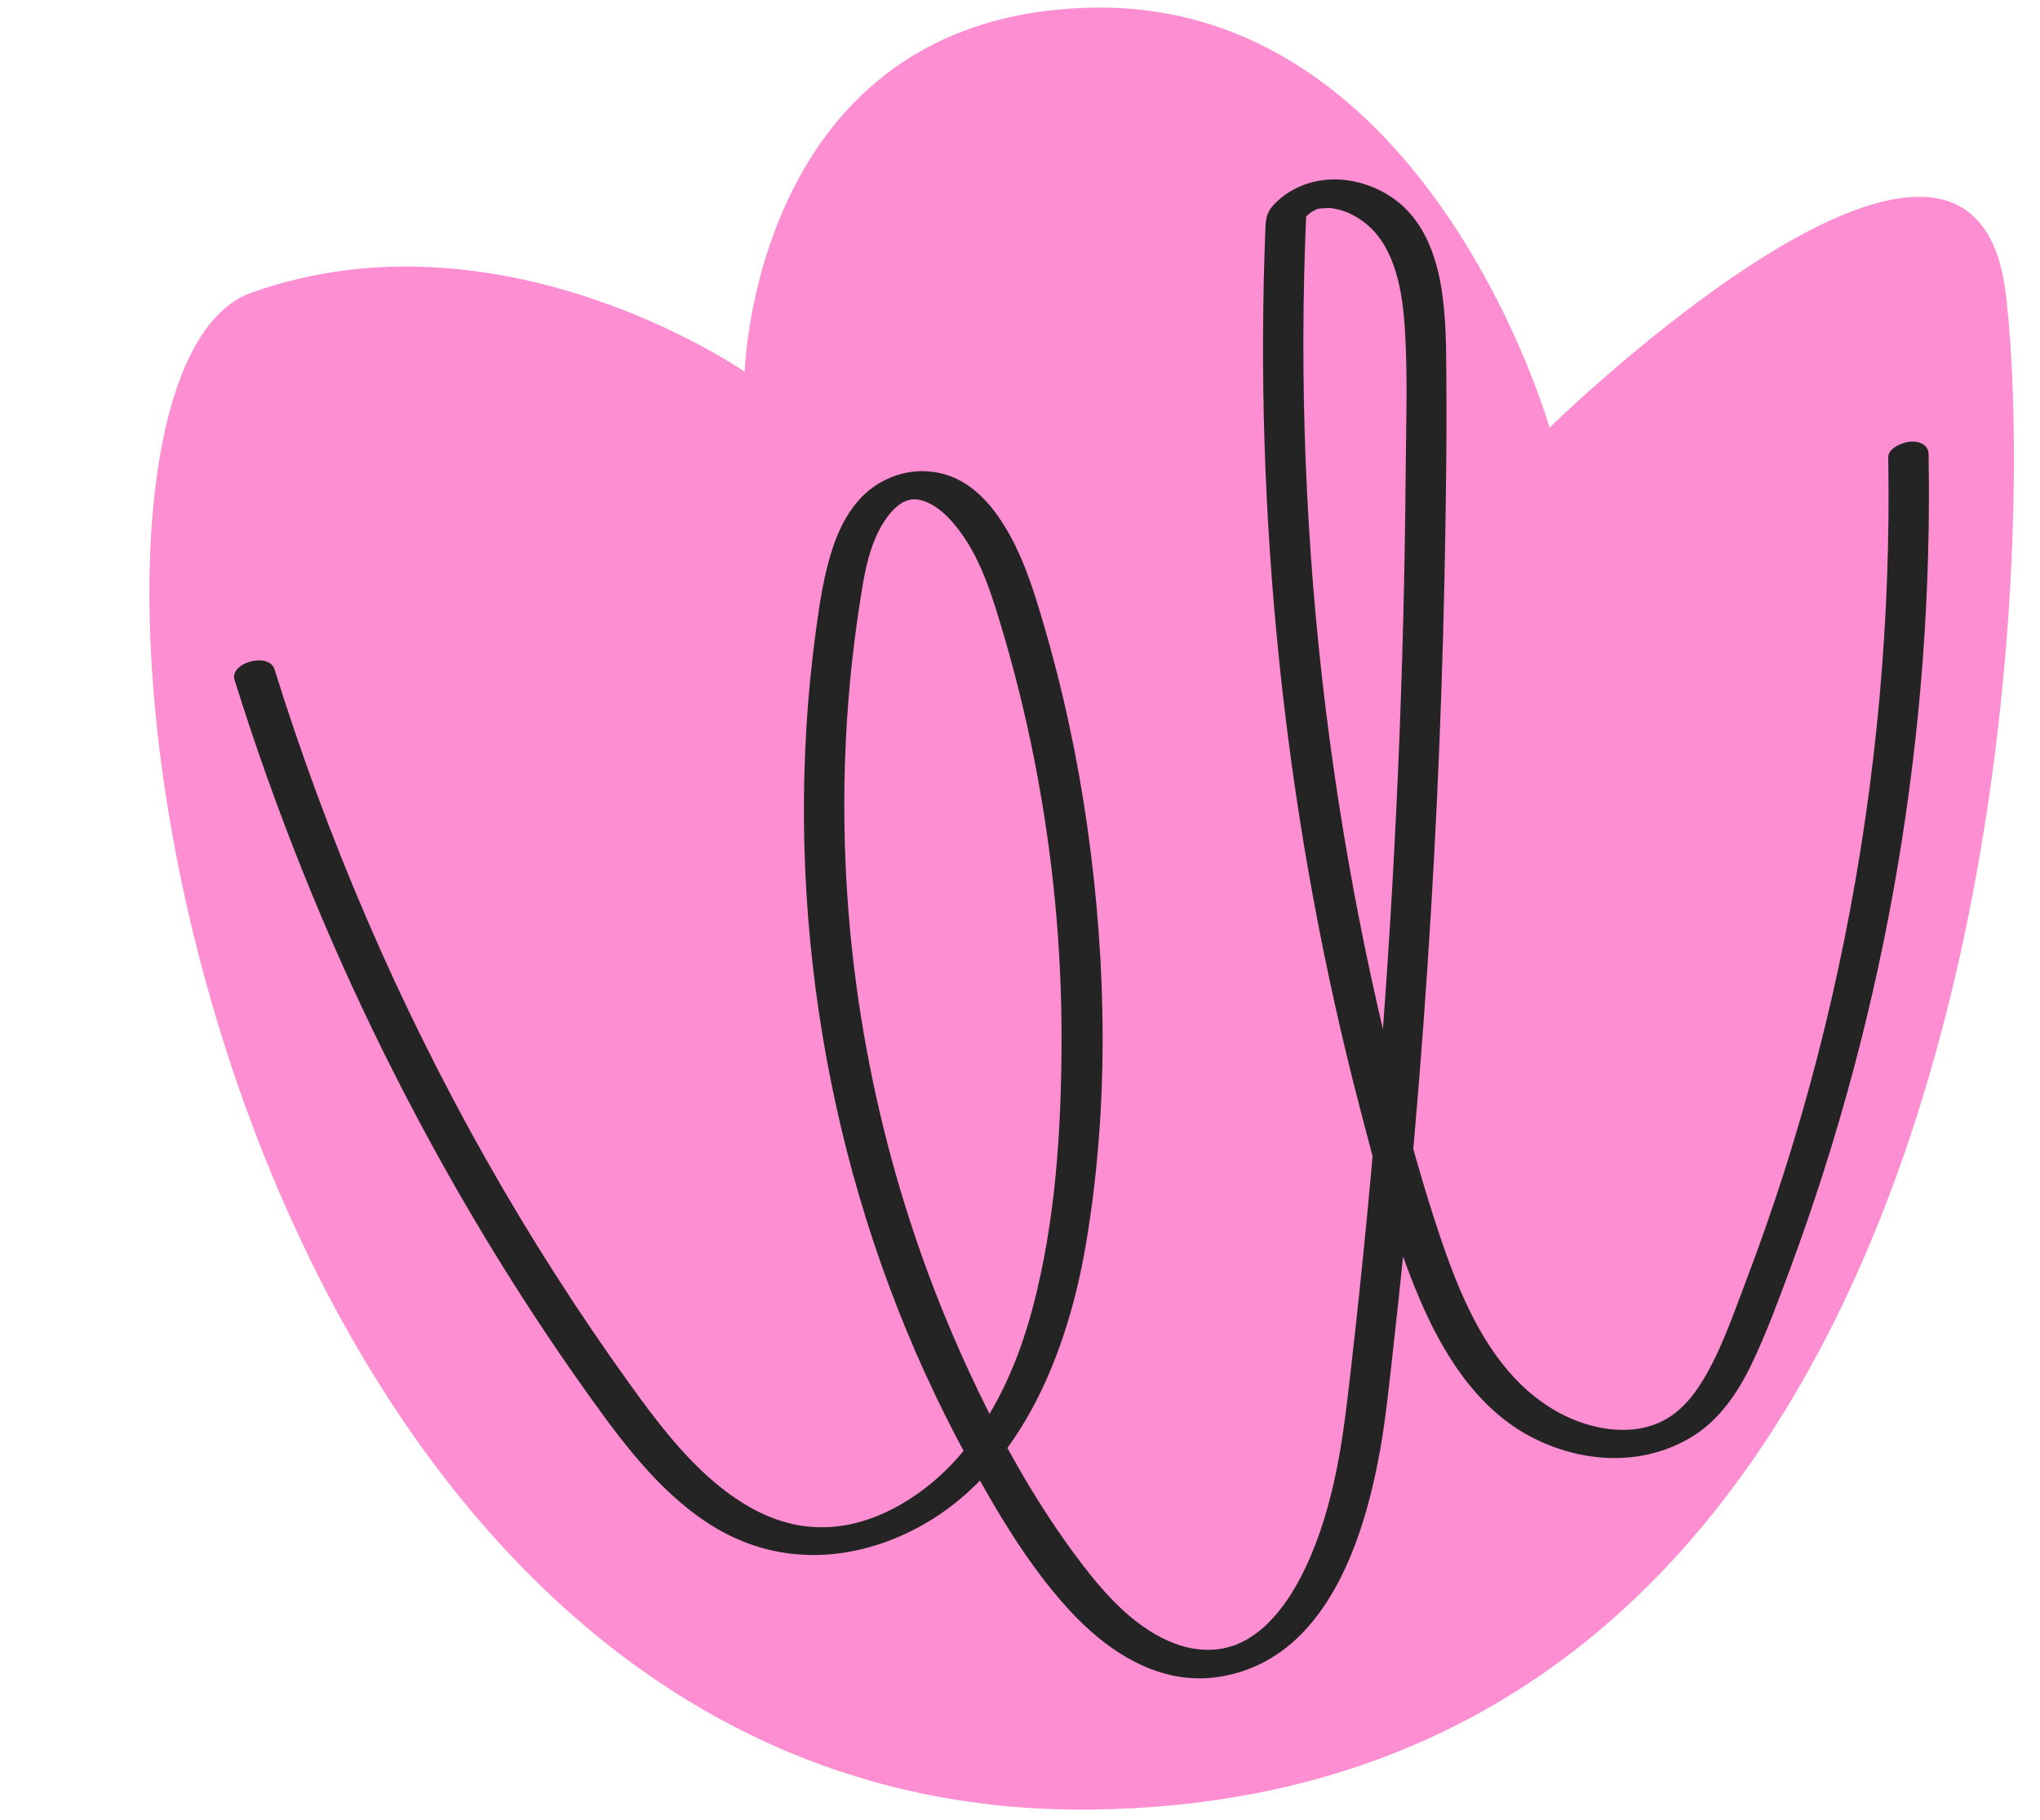 <?xml version="1.0" encoding="UTF-8" standalone="no"?><svg xmlns="http://www.w3.org/2000/svg" xmlns:xlink="http://www.w3.org/1999/xlink" fill="#000000" height="264.4" preserveAspectRatio="xMidYMid meet" version="1" viewBox="-21.7 -1.1 296.3 264.4" width="296.3" zoomAndPan="magnify"><g><g id="change1_1"><path d="M136.754,261.804C269.972,260.305,274.59,81.753,269.61,41.44 c-4.98-40.313-66.247,19.583-66.247,19.583S185.744-1.098,136.754,0.015S86.466,52.916,86.466,52.916 S51.269,28.413,14.773,41.44S5.94,263.276,136.754,261.804z" fill="#fd8ed1"/></g><g><g id="change2_1"><path d="M12.376,97.706c5.836,18.694,13.126,36.928,21.837,54.469 c8.628,17.375,18.584,34.078,29.893,49.843c5.103,7.114,10.717,14.533,18.41,19.018 c7.767,4.528,16.607,4.862,24.934,1.697c17.752-6.749,25.628-25.678,28.58-43.087 c3.356-19.793,3.019-40.483,0.244-60.32c-1.422-10.166-3.585-20.23-6.489-30.076 c-1.265-4.289-2.586-8.533-4.738-12.473c-1.743-3.191-4.14-6.412-7.434-8.124 c-3.817-1.985-8.304-1.644-11.923,0.64c-3.246,2.049-5.229,5.574-6.416,9.131 c-1.325,3.971-1.928,8.109-2.487,12.244c-0.619,4.578-1.071,9.178-1.354,13.789 c-1.132,18.401,0.338,36.993,4.284,54.999c3.91,17.84,10.293,35.123,19.041,51.16 c4.198,7.697,8.803,15.583,14.74,22.084c5.635,6.171,13.235,11.204,21.966,9.803 c15.459-2.482,21.03-19.995,23.358-33.317c0.763-4.37,1.207-8.794,1.707-13.2 c0.613-5.403,1.19-10.81,1.732-16.221c1.075-10.743,2.008-21.501,2.799-32.269 c1.589-21.628,2.606-43.298,3.05-64.98c0.219-10.694,0.365-21.402,0.234-32.099 c-0.1-8.17-0.776-18.71-8.685-23.349c-3.351-1.966-7.511-2.714-11.271-1.549 c-1.944,0.602-3.724,1.652-5.107,3.157c-0.927,1.008-1.124,1.871-1.178,3.212 c-0.055,1.349-0.103,2.698-0.145,4.047c-0.327,10.478-0.273,20.968,0.156,31.442 c0.856,20.865,3.165,41.668,6.965,62.203c1.885,10.185,4.136,20.303,6.75,30.327 c2.427,9.306,4.863,18.811,8.647,27.676c3.358,7.869,8.212,15.789,15.973,19.95 c7.406,3.971,16.512,4.556,23.795-0.015c3.884-2.437,6.527-6.391,8.475-10.452 c2.093-4.361,3.775-8.949,5.461-13.479c3.552-9.543,6.644-19.262,9.277-29.098 c5.258-19.649,8.65-39.797,10.141-60.083c0.722-9.823,0.99-19.676,0.818-29.524 c-0.025-1.415-1.4-1.915-2.656-1.816c-1.062,0.084-3.23,0.896-3.206,2.294 c0.408,23.397-1.707,46.825-6.317,69.768c-2.302,11.454-5.207,22.799-8.763,33.929 c-1.753,5.485-3.656,10.923-5.708,16.303c-1.923,5.04-3.718,10.44-6.702,14.974 c-1.233,1.874-2.818,3.619-4.778,4.748c-1.434,0.826-3.187,1.338-4.839,1.493 c-3.972,0.373-8.238-0.881-11.762-3.035c-8.462-5.171-12.839-15.089-15.915-24.099 c-3.762-11.021-6.65-22.404-9.243-33.75c-2.647-11.577-4.815-23.264-6.504-35.019 c-3.407-23.712-4.85-47.693-4.301-71.643c0.069-3.017,0.172-6.033,0.302-9.048 c-0.173,0.349-0.346,0.697-0.518,1.046c0.341-0.456,0.688-0.867,0.985-1.107c0.152-0.123,0.318-0.241,0.481-0.346 c-0.435,0.279,0.379-0.182,0.383-0.184c0.729-0.377-0.463,0.056,0.339-0.121c0.19-0.042,0.374-0.1,0.566-0.138 c-0.632,0.123,1.25-0.015,0.824-0.035c2.021,0.096,4.004,0.971,5.676,2.347 c4.281,3.523,5.263,10.055,5.589,15.245c0.431,6.874,0.173,13.836,0.119,20.719 c-0.057,7.258-0.178,14.514-0.363,21.77c-0.74,29.011-2.506,57.996-5.295,86.882 c-0.697,7.217-1.458,14.428-2.283,21.631c-0.64,5.588-1.254,11.172-2.508,16.663 c-1.077,4.715-2.55,9.369-4.787,13.671c-1,1.923-2.118,3.708-3.514,5.348 c-0.591,0.694-1.49,1.622-1.917,1.989c-0.354,0.304-0.721,0.595-1.097,0.872 c-0.187,0.137-0.377,0.271-0.569,0.401c-0.088,0.059-0.87,0.547-0.416,0.282 c-0.398,0.233-0.809,0.443-1.226,0.637c-0.252,0.117-0.508,0.221-0.763,0.332 c-0.818,0.354,0.564-0.142-0.296,0.105c-0.453,0.13-0.902,0.269-1.362,0.372 c0.043-0.01-0.874,0.164-0.452,0.095c0.262-0.043-0.647,0.075-0.765,0.087 c-2.377,0.228-4.734-0.288-6.944-1.281c-5.037-2.264-9.005-6.631-12.307-10.931 c-7.245-9.434-13.045-20.232-17.869-31.074c-9.941-22.345-15.611-46.685-16.633-71.118 c-0.515-12.311,0.119-24.676,1.966-36.86c0.715-4.716,1.452-10.322,4.739-14.046 c0.56-0.634,1.248-1.173,1.722-1.4c0.024-0.011,0.932-0.349,0.391-0.177 c0.007-0.002,1-0.236,0.442-0.141c0.199-0.034,0.408-0.051,0.609-0.065 c0.351-0.012,0.401-0.016,0.151-0.013c0.196,0.011,0.391,0.029,0.585,0.055 c0.526,0.071,1.417,0.399,2.082,0.802c1.042,0.632,1.933,1.422,2.738,2.331 c3.722,4.203,5.471,9.567,7.065,14.84c1.979,6.543,3.629,13.184,4.95,19.891 c2.65,13.451,3.981,27.154,3.943,40.864c-0.036,12.98-0.887,26.35-4.26,38.935 c-2.958,11.036-8.622,22.149-18.776,28.136c-4.323,2.55-8.993,3.924-13.959,3.378 c-5.441-0.599-10.252-3.578-14.264-7.158c-4.341-3.874-7.9-8.598-11.29-13.298 c-3.773-5.231-7.4-10.568-10.879-16c-14.047-21.932-25.649-45.392-34.676-69.819 c-2.227-6.026-4.293-12.111-6.207-18.243C17.368,93.579,11.582,95.16,12.376,97.706L12.376,97.706z" fill="#242424"/></g></g></g></svg>